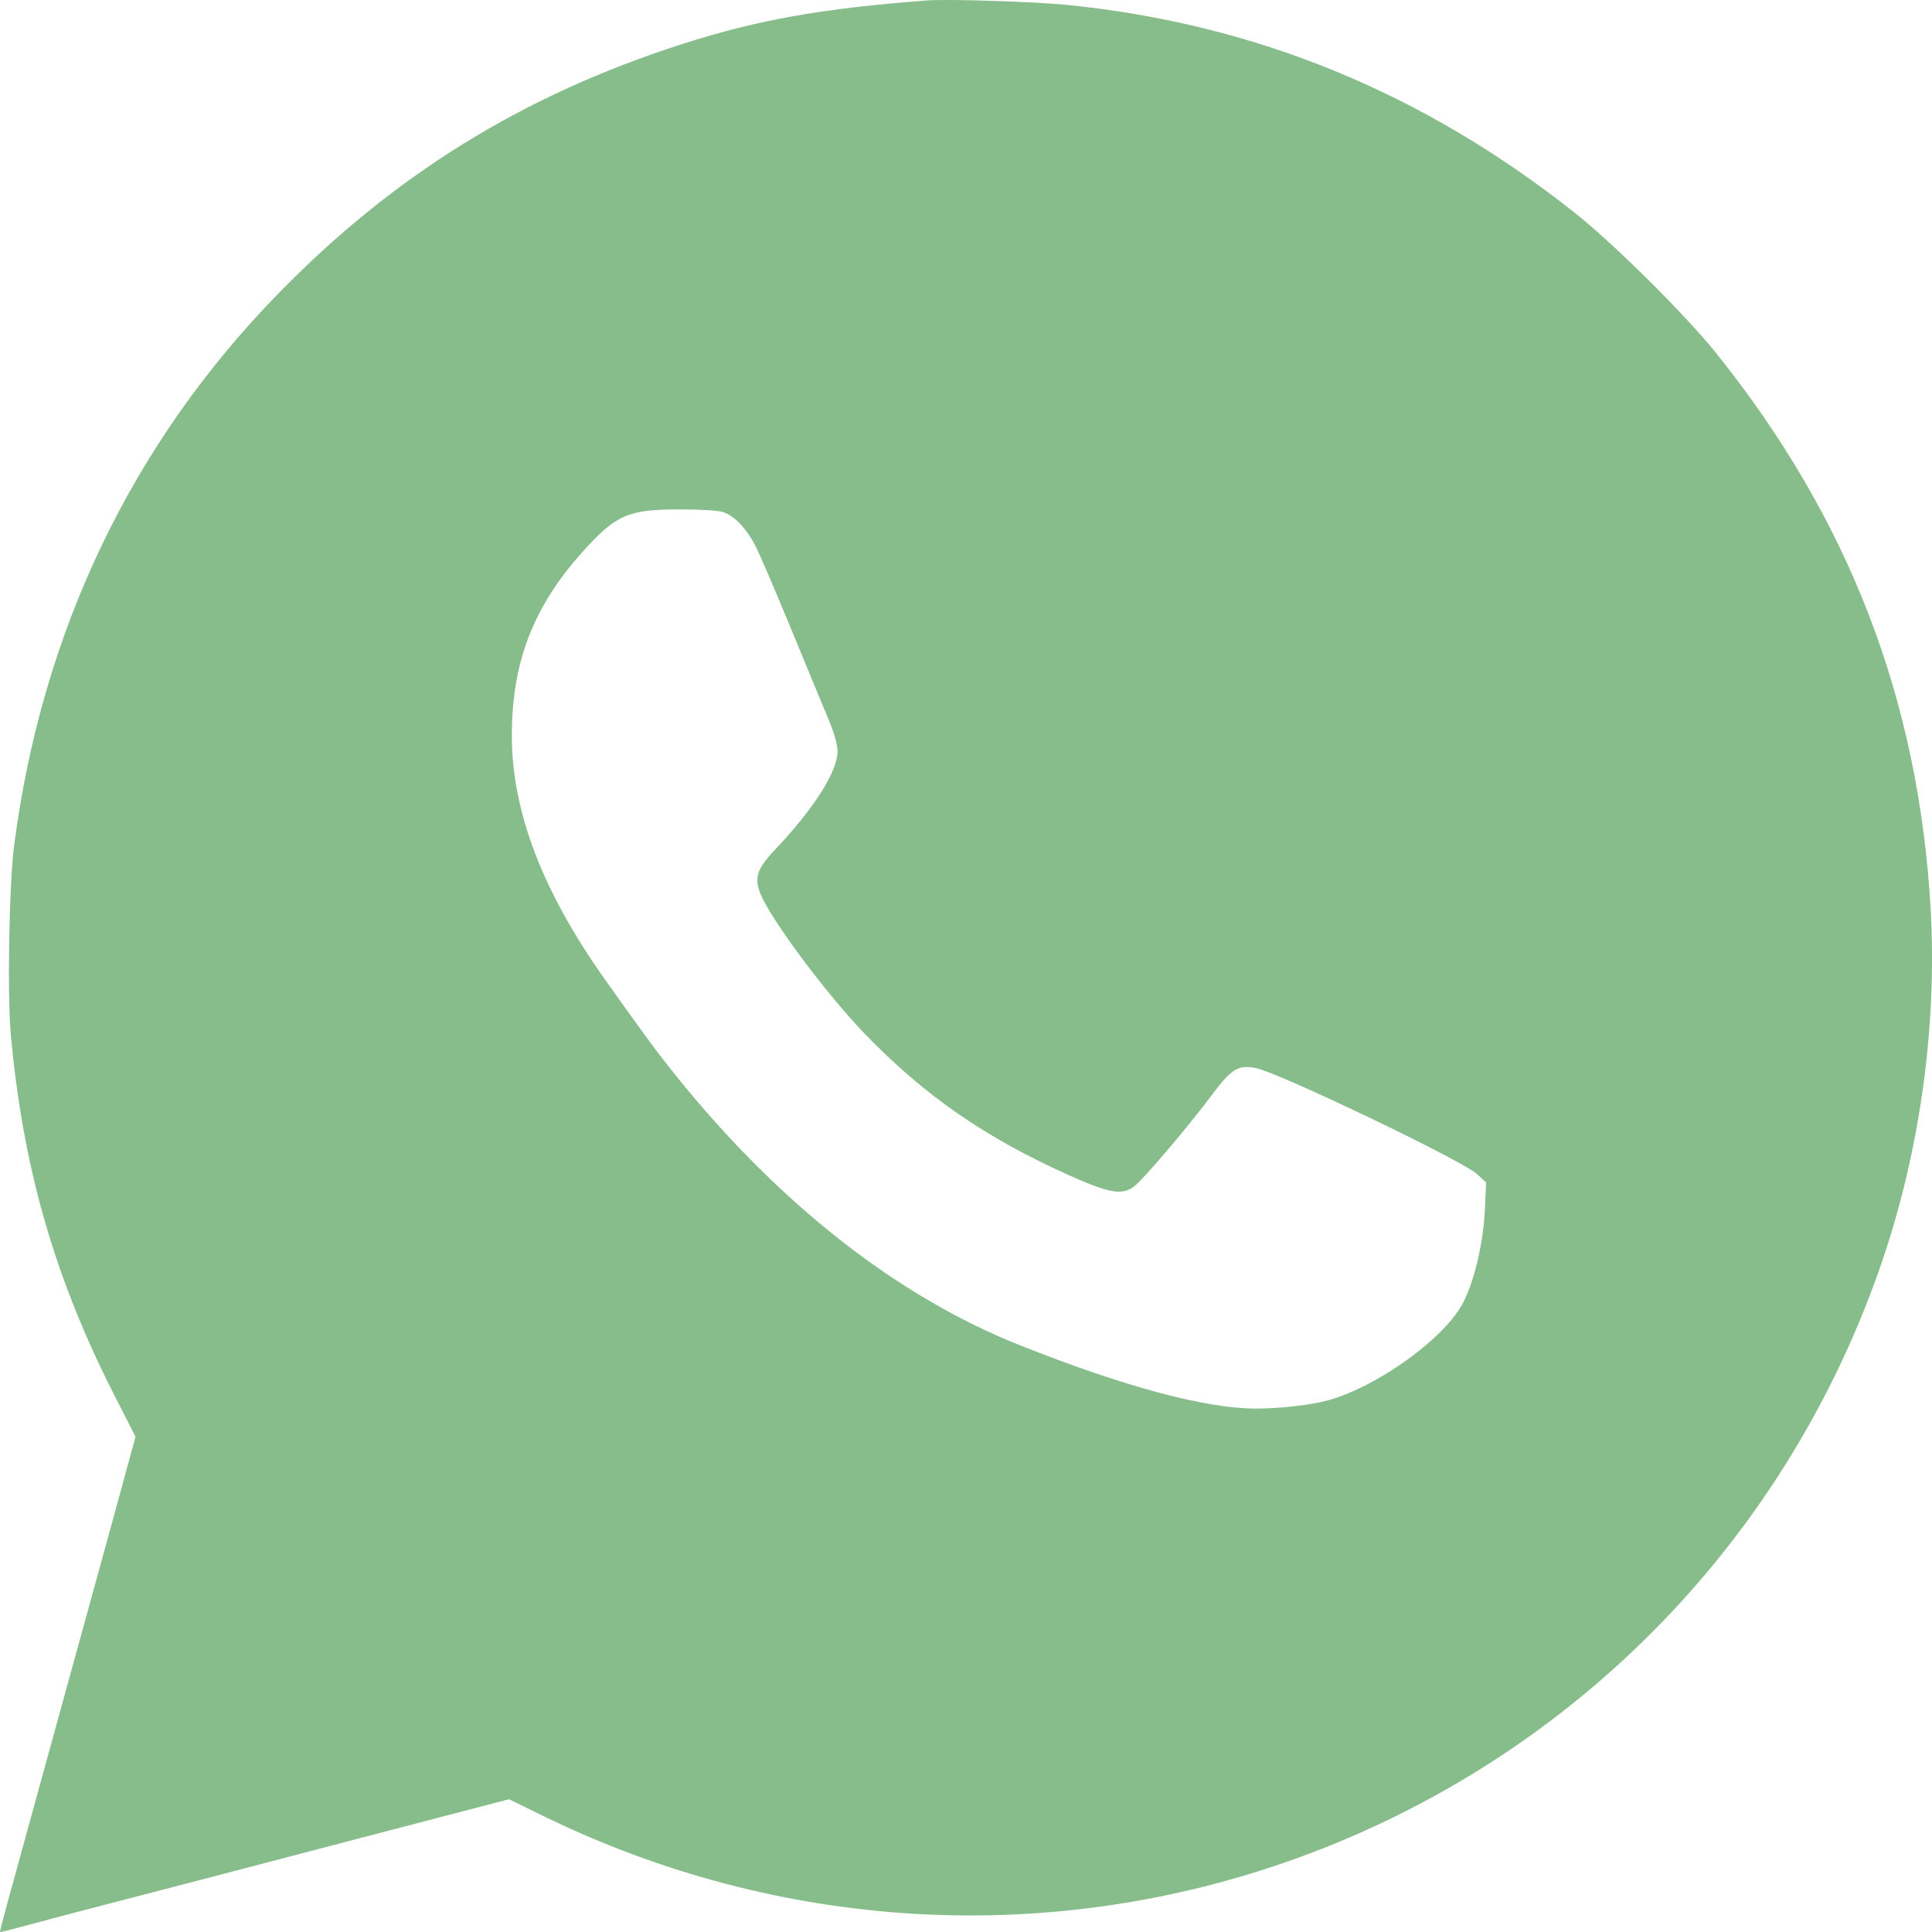 <?xml version="1.0" encoding="UTF-8"?> <svg xmlns="http://www.w3.org/2000/svg" width="14" height="14" viewBox="0 0 14 14" fill="none"><path fill-rule="evenodd" clip-rule="evenodd" d="M6.719 0.003C5.956 0.061 5.49 0.144 4.947 0.318C3.792 0.688 2.854 1.267 2.012 2.132C0.954 3.217 0.304 4.576 0.103 6.122C0.066 6.407 0.052 7.198 0.078 7.492C0.165 8.457 0.394 9.257 0.829 10.111L0.982 10.411L0.829 10.972C0.637 11.671 0.154 13.425 0.064 13.752C0.027 13.886 -0.002 13.998 0 14C0.002 14.002 0.069 13.986 0.148 13.964C0.227 13.942 0.501 13.87 0.758 13.803C1.306 13.661 1.793 13.534 2.31 13.398C2.515 13.344 2.909 13.241 3.186 13.169L3.689 13.038L3.934 13.158C5.661 14.002 7.62 14.11 9.407 13.462C11.372 12.748 12.9 11.21 13.606 9.234C13.905 8.398 14.04 7.46 13.99 6.582C13.902 5.064 13.397 3.757 12.436 2.559C12.215 2.283 11.696 1.768 11.415 1.545C10.316 0.673 9.1 0.174 7.737 0.036C7.497 0.012 6.875 -0.008 6.719 0.003ZM5.237 3.71C5.329 3.74 5.419 3.839 5.489 3.986C5.524 4.06 5.639 4.33 5.744 4.585C5.849 4.841 5.965 5.12 6.001 5.206C6.043 5.305 6.068 5.391 6.069 5.44C6.072 5.586 5.903 5.854 5.618 6.155C5.483 6.297 5.463 6.362 5.513 6.483C5.594 6.674 5.995 7.211 6.27 7.495C6.699 7.938 7.137 8.242 7.737 8.512C8.035 8.646 8.128 8.663 8.215 8.6C8.278 8.555 8.611 8.164 8.785 7.93C8.925 7.743 8.975 7.713 9.105 7.741C9.278 7.778 10.599 8.411 10.703 8.508L10.769 8.569L10.76 8.767C10.749 8.998 10.689 9.261 10.61 9.425C10.487 9.683 9.998 10.041 9.628 10.146C9.503 10.181 9.28 10.207 9.1 10.207C8.738 10.207 8.15 10.05 7.393 9.749C6.503 9.396 5.648 8.726 4.899 7.796C4.752 7.612 4.692 7.531 4.389 7.105C3.931 6.461 3.709 5.881 3.709 5.332C3.709 4.798 3.863 4.399 4.222 3.998C4.464 3.73 4.549 3.692 4.923 3.691C5.071 3.691 5.204 3.699 5.237 3.71Z" fill="#87BD8A"></path></svg> 
